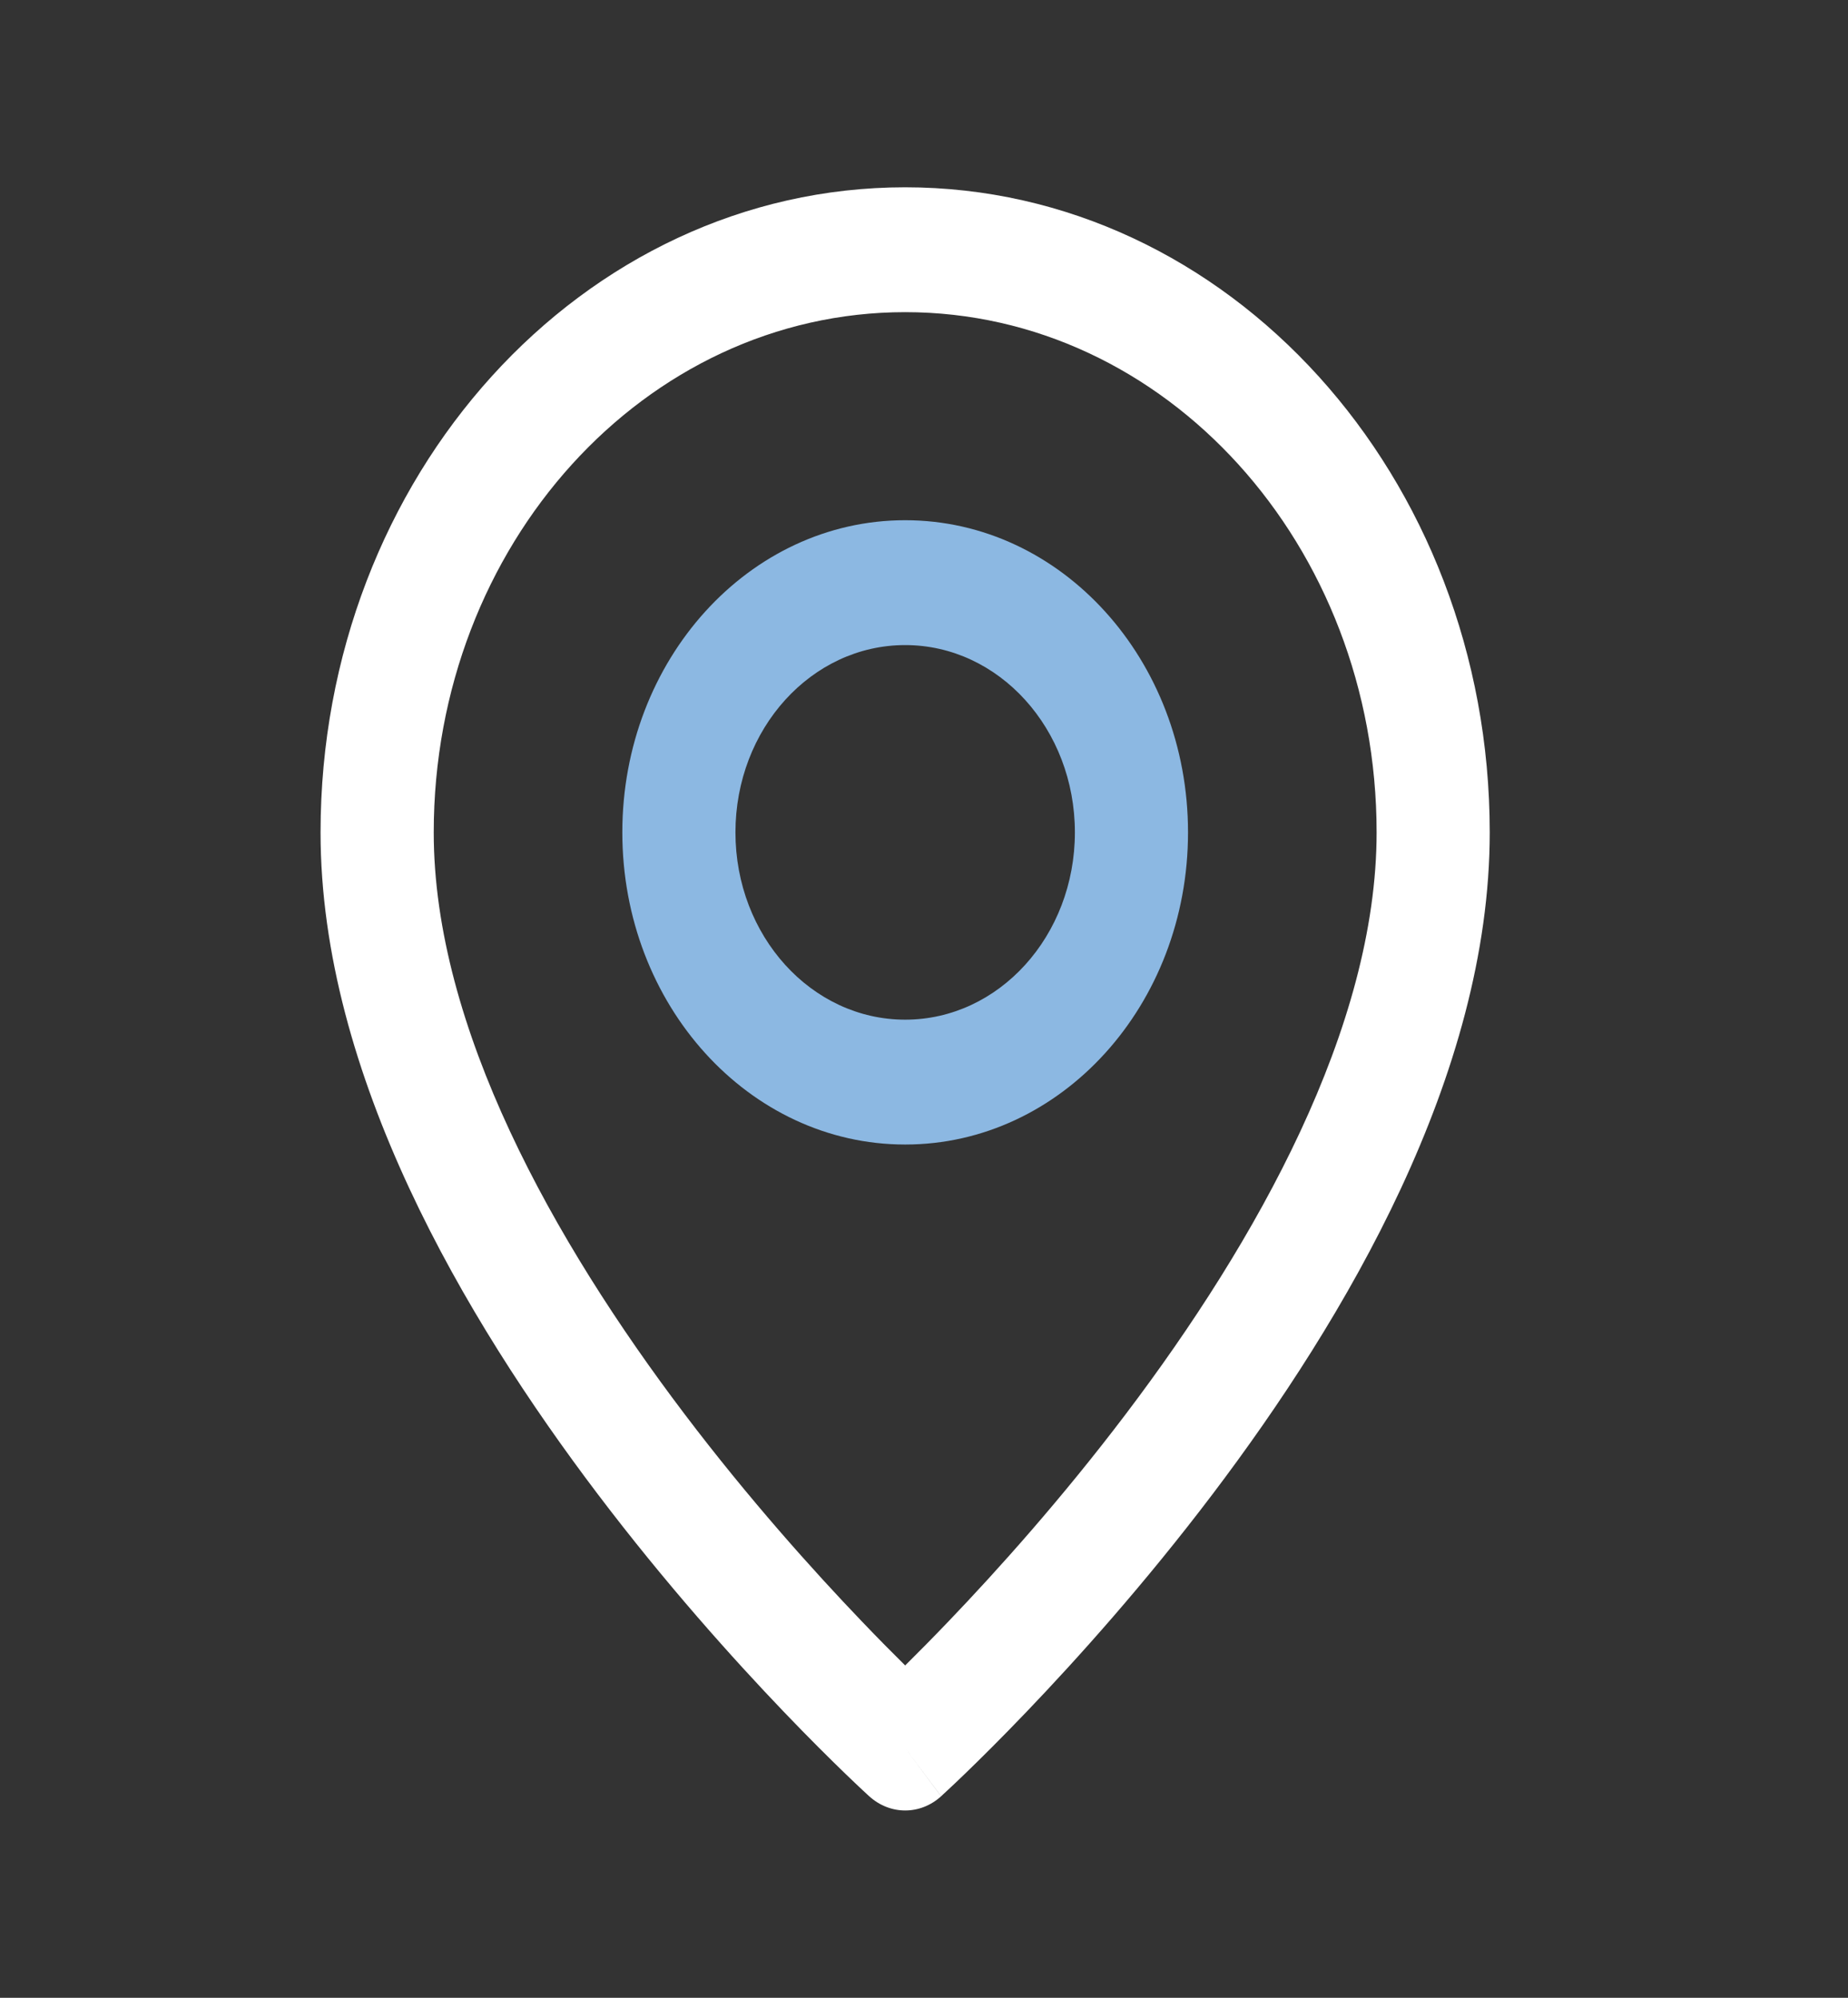 <svg width="37" height="40" viewBox="0 0 37 40" fill="none" xmlns="http://www.w3.org/2000/svg">
<rect x="0" y="0" width="37" height="40" fill="#333333" stroke="none"/>
<path fill-rule="evenodd" clip-rule="evenodd" d="M18.123 12.916C16.246 12.916 14.725 14.595 14.725 16.666C14.725 18.738 16.246 20.416 18.123 20.416C20 20.416 21.521 18.738 21.521 16.666C21.521 14.595 20 12.916 18.123 12.916ZM12.46 16.666C12.46 13.214 14.995 10.416 18.123 10.416C21.251 10.416 23.786 13.214 23.786 16.666C23.786 20.119 21.251 22.916 18.123 22.916C14.995 22.916 12.46 20.119 12.46 16.666Z" fill="#8CB8E2"/>
<path fill-rule="evenodd" clip-rule="evenodd" d="M18.123 6.25C12.91 6.25 8.684 10.914 8.684 16.667C8.684 20.564 11.081 24.847 13.706 28.313C14.992 30.011 16.281 31.446 17.25 32.458C17.584 32.808 17.88 33.106 18.123 33.346C18.366 33.106 18.661 32.808 18.996 32.458C19.965 31.446 21.254 30.011 22.54 28.313C25.165 24.847 27.562 20.564 27.562 16.667C27.562 10.914 23.336 6.25 18.123 6.25ZM18.123 35C17.404 35.966 17.404 35.966 17.403 35.965L17.401 35.963L17.393 35.956L17.367 35.932C17.345 35.912 17.313 35.883 17.272 35.844C17.191 35.768 17.072 35.656 16.923 35.512C16.624 35.223 16.2 34.804 15.693 34.274C14.679 33.215 13.325 31.708 11.968 29.916C9.307 26.403 6.418 21.519 6.418 16.667C6.418 9.533 11.659 3.75 18.123 3.75C24.587 3.75 29.827 9.533 29.827 16.667C29.827 21.519 26.938 26.403 24.278 29.916C22.921 31.708 21.567 33.215 20.553 34.274C20.046 34.804 19.622 35.223 19.323 35.512C19.174 35.656 19.055 35.768 18.973 35.844C18.932 35.883 18.901 35.912 18.878 35.932L18.853 35.956L18.845 35.963L18.843 35.965C18.843 35.965 18.842 35.966 18.123 35ZM18.123 35L18.842 35.966C18.424 36.345 17.821 36.344 17.403 35.965L18.123 35Z" fill="white"/>
</svg>
